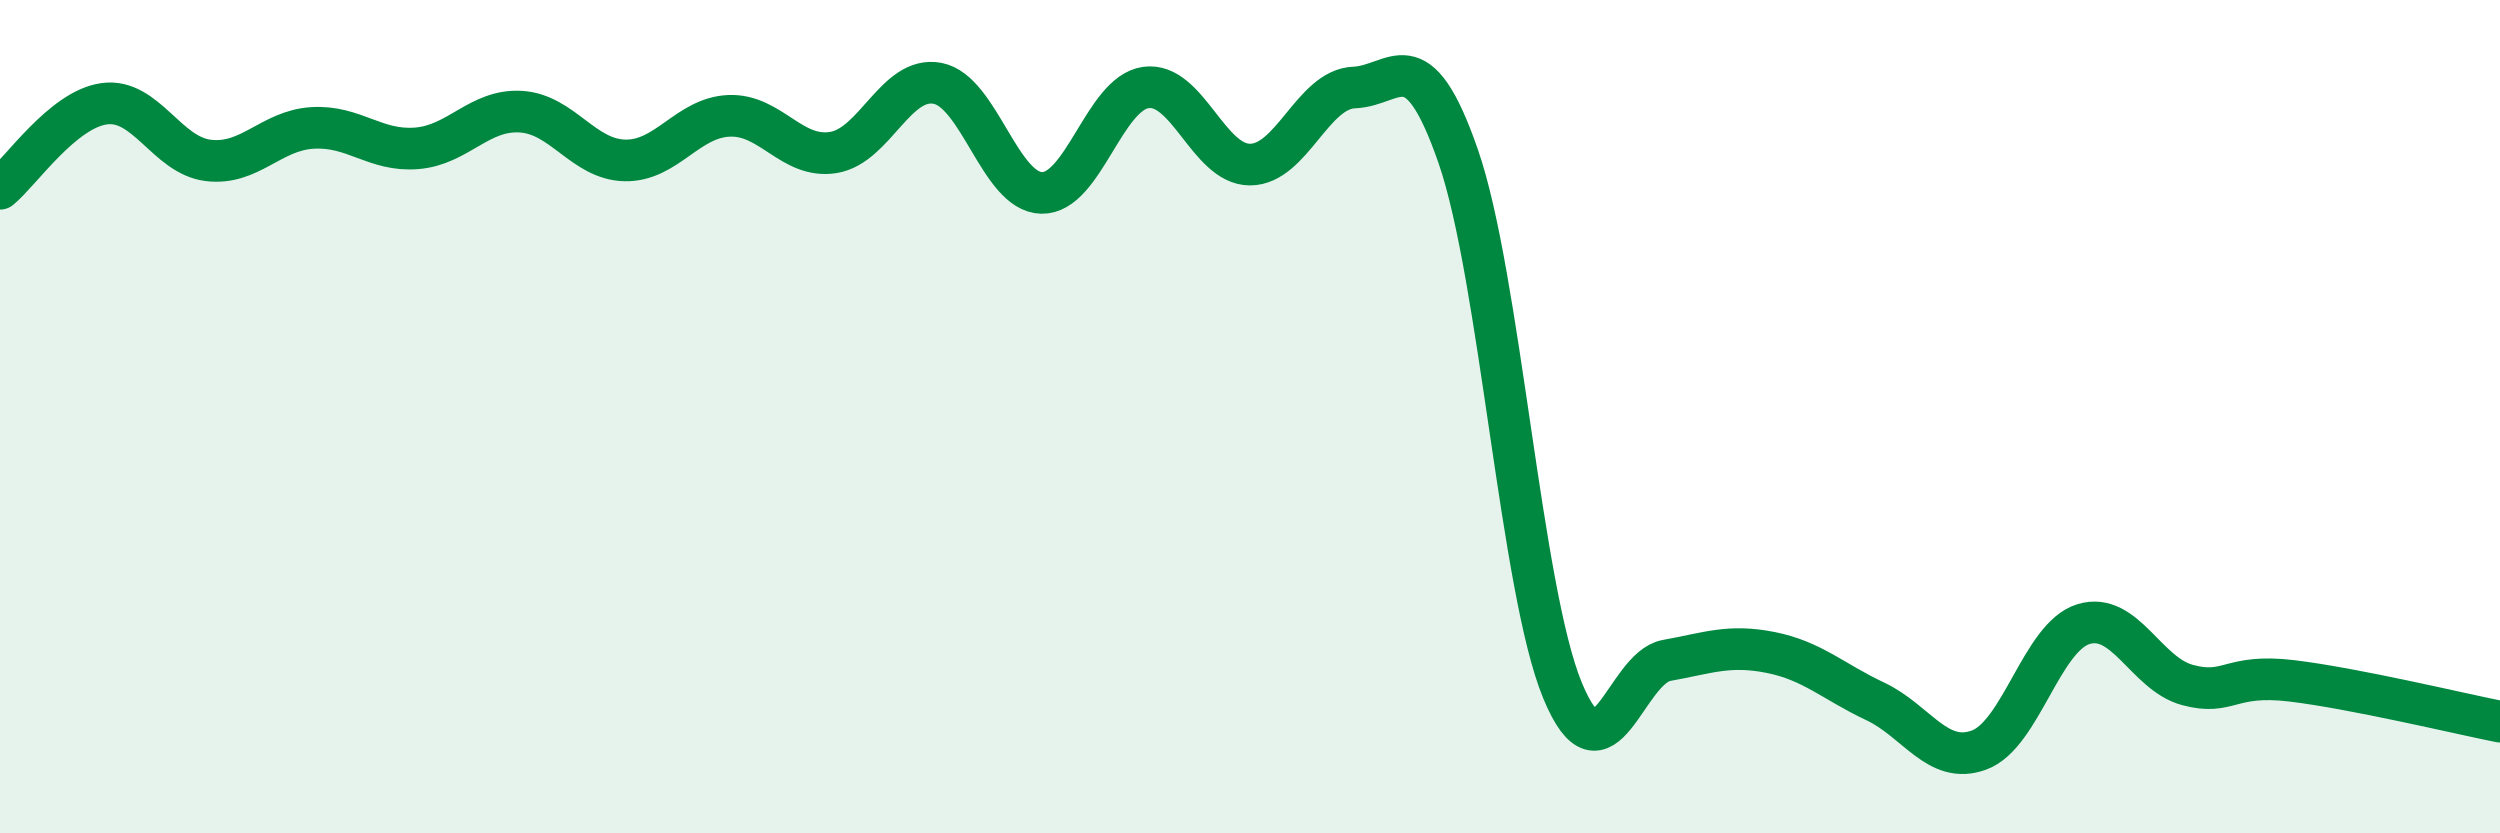 
    <svg width="60" height="20" viewBox="0 0 60 20" xmlns="http://www.w3.org/2000/svg">
      <path
        d="M 0,4.53 C 0.5,4.12 1.5,2.63 2.5,2.49 C 3.5,2.35 4,3.73 5,3.85 C 6,3.97 6.5,3.13 7.5,3.07 C 8.5,3.01 9,3.64 10,3.56 C 11,3.48 11.5,2.62 12.5,2.68 C 13.5,2.74 14,3.83 15,3.85 C 16,3.87 16.5,2.82 17.5,2.78 C 18.5,2.74 19,3.82 20,3.66 C 21,3.5 21.5,1.81 22.5,2 C 23.5,2.19 24,4.61 25,4.63 C 26,4.65 26.5,2.24 27.5,2.1 C 28.5,1.96 29,3.95 30,3.95 C 31,3.95 31.5,2.14 32.5,2.1 C 33.5,2.06 34,0.87 35,3.76 C 36,6.65 36.5,14.15 37.5,16.57 C 38.5,18.99 39,16.03 40,15.85 C 41,15.67 41.5,15.46 42.5,15.66 C 43.5,15.86 44,16.36 45,16.83 C 46,17.3 46.5,18.37 47.5,18 C 48.5,17.63 49,15.29 50,14.98 C 51,14.67 51.5,16.17 52.5,16.44 C 53.5,16.71 53.5,16.16 55,16.34 C 56.5,16.52 59,17.12 60,17.32L60 20L0 20Z"
        fill="#008740"
        opacity="0.1"
        stroke-linecap="round"
        stroke-linejoin="round"
      />
      <path
        d="M 0,4.53 C 0.5,4.12 1.5,2.63 2.5,2.49 C 3.5,2.35 4,3.73 5,3.85 C 6,3.97 6.5,3.13 7.5,3.07 C 8.5,3.01 9,3.64 10,3.56 C 11,3.48 11.5,2.62 12.5,2.68 C 13.5,2.74 14,3.83 15,3.85 C 16,3.87 16.5,2.82 17.5,2.78 C 18.5,2.74 19,3.82 20,3.66 C 21,3.5 21.5,1.81 22.5,2 C 23.5,2.19 24,4.61 25,4.63 C 26,4.65 26.5,2.24 27.5,2.1 C 28.5,1.96 29,3.95 30,3.95 C 31,3.95 31.5,2.14 32.5,2.1 C 33.5,2.06 34,0.87 35,3.76 C 36,6.65 36.5,14.15 37.5,16.57 C 38.5,18.99 39,16.03 40,15.85 C 41,15.67 41.5,15.46 42.5,15.66 C 43.5,15.86 44,16.36 45,16.83 C 46,17.3 46.5,18.37 47.5,18 C 48.5,17.63 49,15.29 50,14.98 C 51,14.67 51.5,16.17 52.5,16.44 C 53.5,16.71 53.5,16.16 55,16.34 C 56.5,16.52 59,17.12 60,17.32"
        stroke="#008740"
        stroke-width="1"
        fill="none"
        stroke-linecap="round"
        stroke-linejoin="round"
      />
    </svg>
  